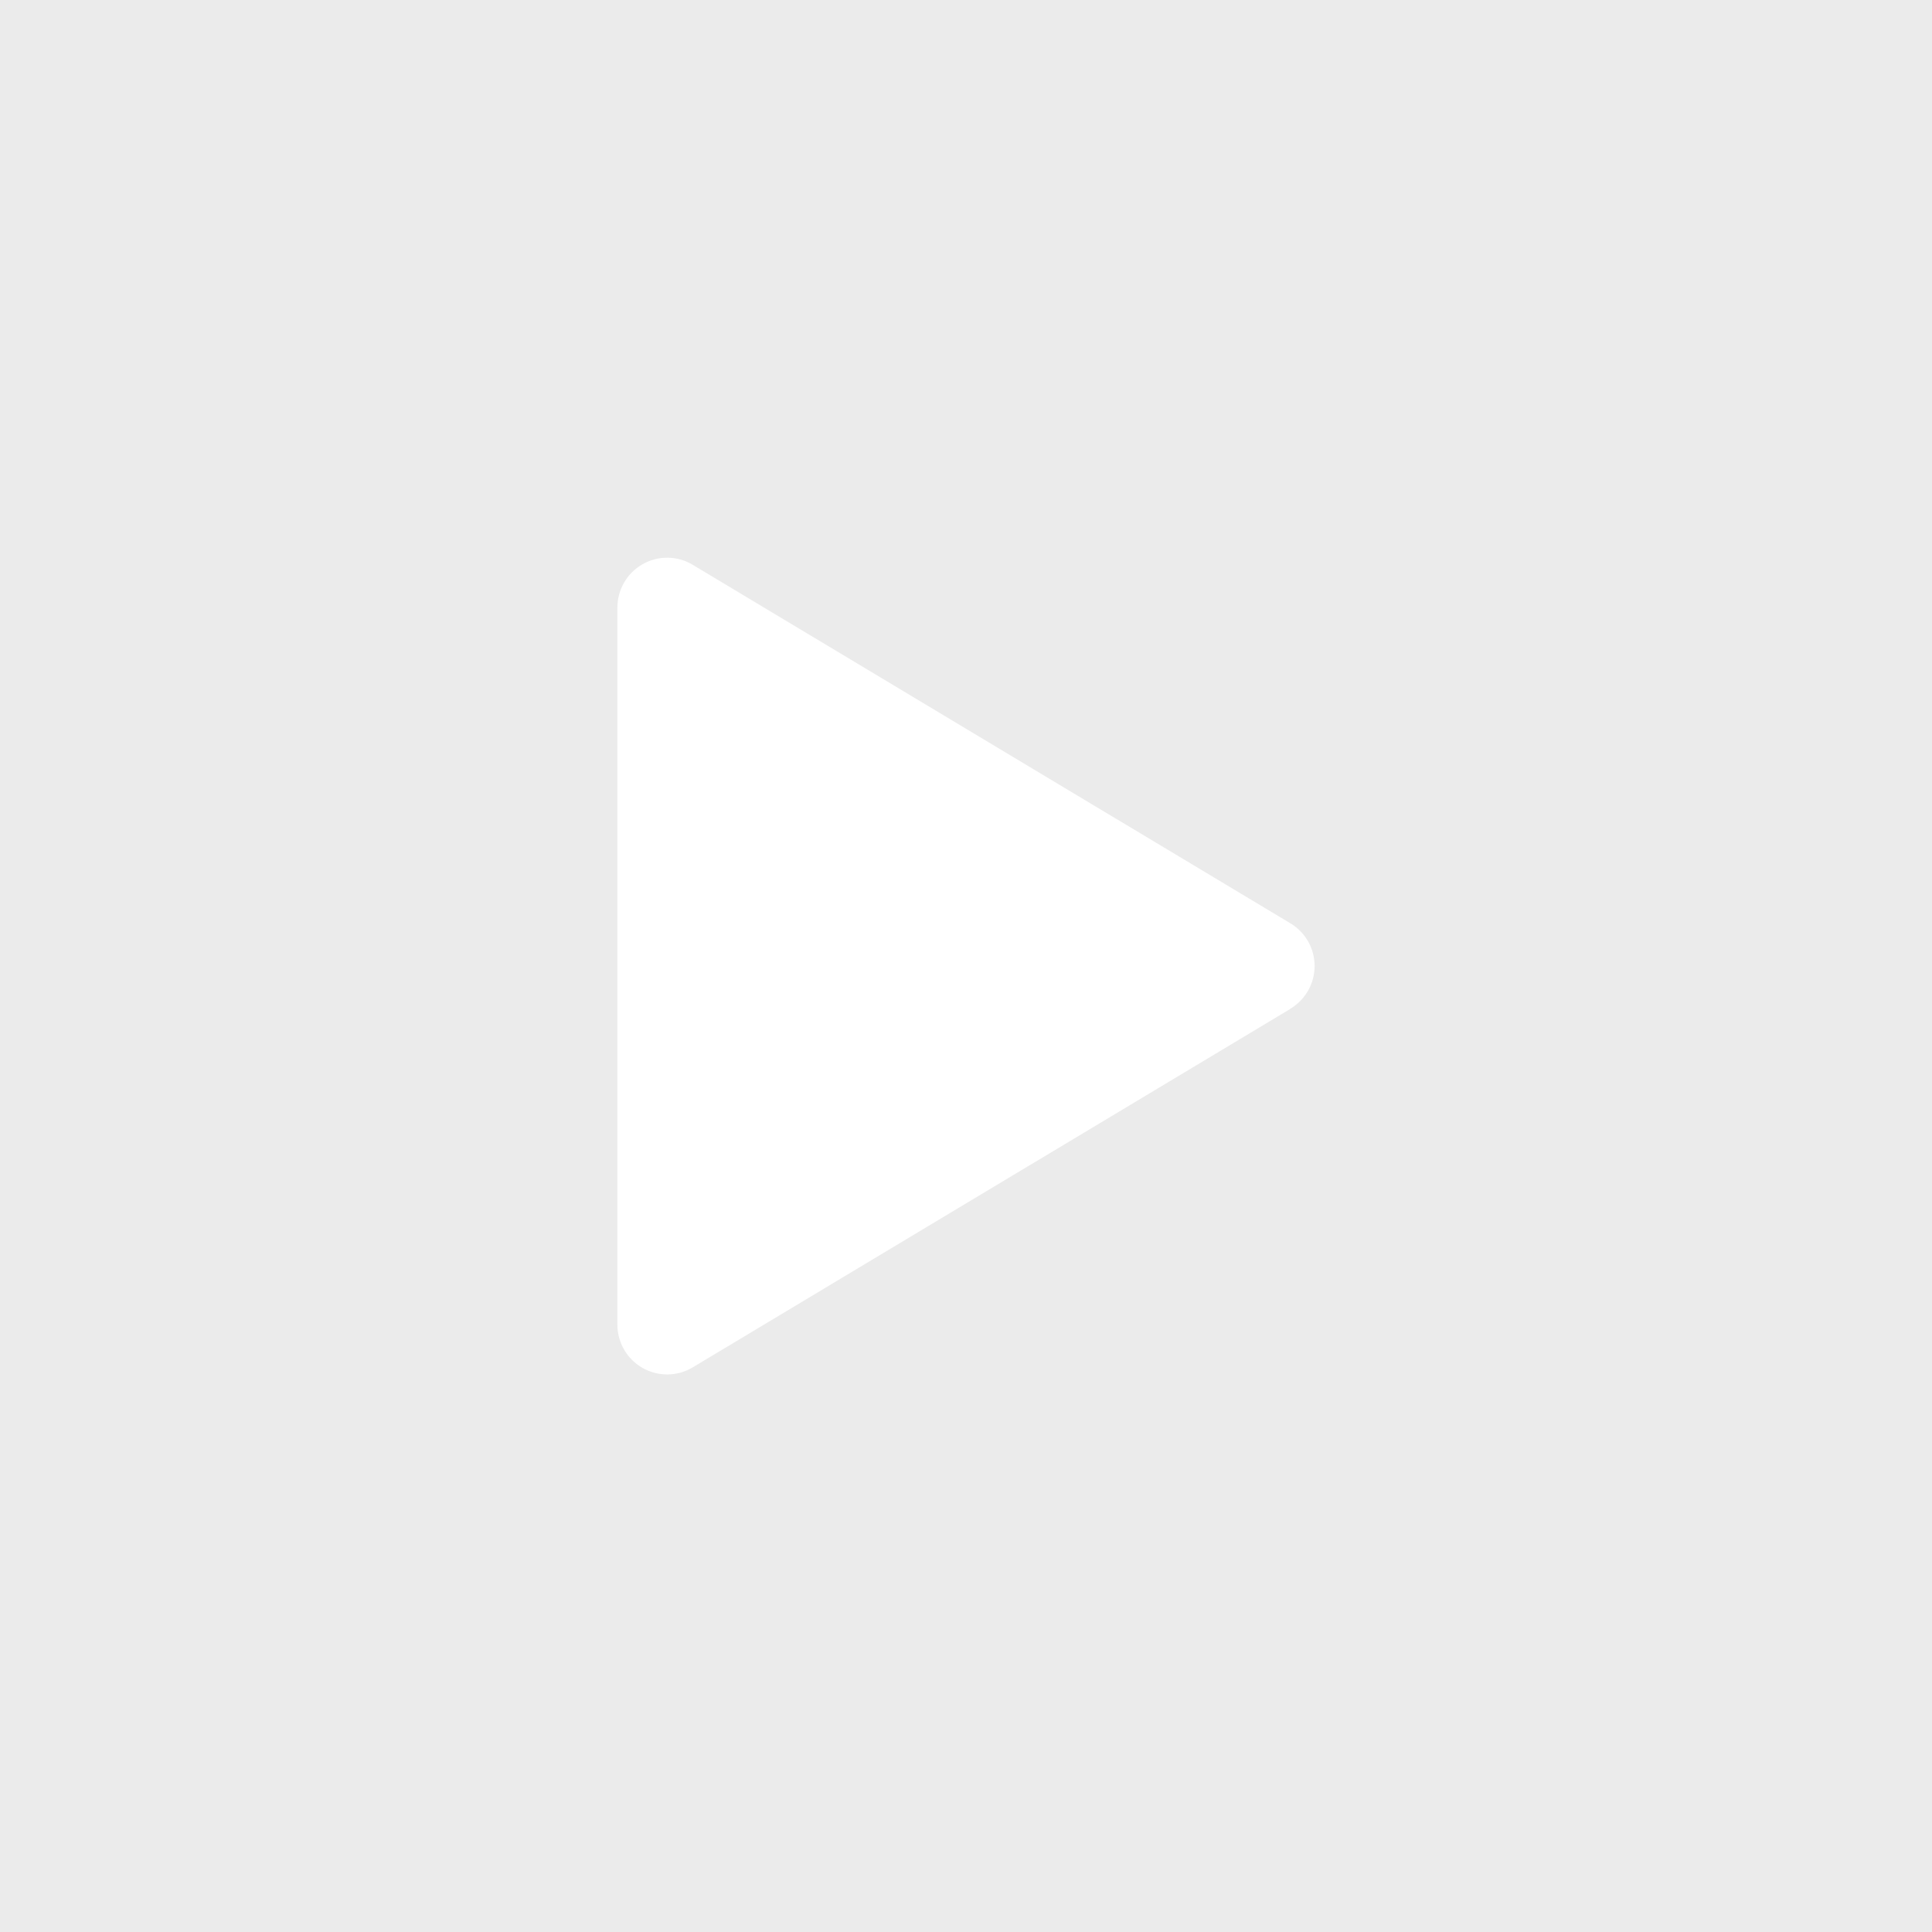 <?xml version="1.0" encoding="UTF-8"?>
<svg id="Livello_1" data-name="Livello 1" xmlns="http://www.w3.org/2000/svg" viewBox="0 0 114 114">
  <defs>
    <style>
      .cls-1 {
        fill: #fff;
        fill-rule: evenodd;
      }

      .cls-1, .cls-2 {
        stroke-width: 0px;
      }

      .cls-2 {
        fill: rgba(217, 217, 217, .5);
      }
    </style>
  </defs>
  <rect class="cls-2" width="114" height="114"/>
  <path class="cls-1" d="M76.14,59.52c.89-.53,1.43-1.49,1.43-2.52s-.54-1.99-1.43-2.52l-35.26-21.15c-.9-.55-2.04-.56-2.96-.04-.92.52-1.49,1.5-1.49,2.56v42.31c0,1.06.57,2.04,1.49,2.56.92.52,2.05.51,2.96-.04l35.26-21.15Z"/>
</svg>